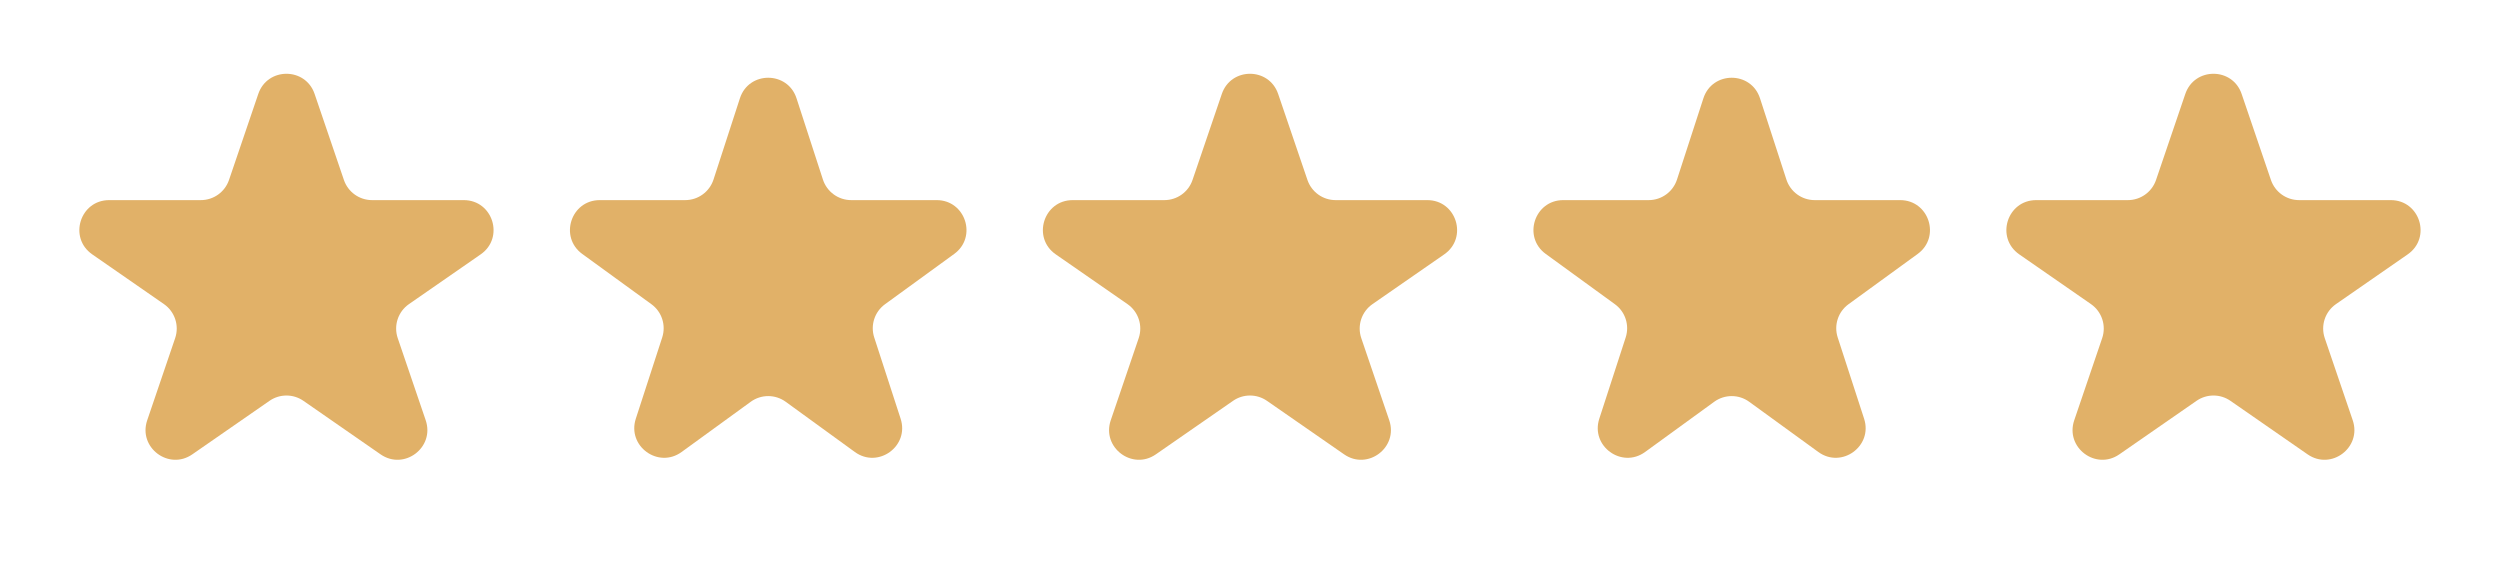<svg width="84" height="19" viewBox="0 0 84 19" fill="none" xmlns="http://www.w3.org/2000/svg">
<path d="M8.678 3.157C8.986 2.253 10.264 2.253 10.571 3.157L11.555 6.046C11.693 6.452 12.073 6.724 12.502 6.724H15.582C16.562 6.724 16.957 7.987 16.152 8.546L13.741 10.218C13.374 10.472 13.22 10.939 13.364 11.362L14.304 14.122C14.614 15.035 13.58 15.816 12.787 15.266L10.195 13.468C9.852 13.23 9.398 13.23 9.055 13.468L6.462 15.266C5.67 15.816 4.635 15.035 4.946 14.122L5.885 11.362C6.029 10.939 5.875 10.472 5.509 10.218L3.098 8.546C2.293 7.987 2.688 6.724 3.668 6.724H6.748C7.176 6.724 7.557 6.452 7.695 6.046L8.678 3.157Z" fill="#E1B168"/>
<path d="M24.861 3.303C25.16 2.382 26.464 2.382 26.763 3.303L27.65 6.033C27.784 6.445 28.168 6.724 28.601 6.724H31.472C32.441 6.724 32.844 7.964 32.06 8.533L29.738 10.221C29.387 10.475 29.24 10.927 29.374 11.339L30.261 14.069C30.561 14.99 29.506 15.756 28.723 15.187L26.4 13.5C26.049 13.245 25.575 13.245 25.224 13.5L22.902 15.187C22.118 15.756 21.064 14.99 21.363 14.069L22.25 11.339C22.384 10.927 22.238 10.475 21.887 10.221L19.564 8.533C18.781 7.964 19.183 6.724 20.152 6.724H23.023C23.456 6.724 23.84 6.445 23.974 6.033L24.861 3.303Z" fill="#E1B168"/>
<path d="M41.053 3.157C41.361 2.253 42.639 2.253 42.946 3.157L43.93 6.046C44.068 6.452 44.449 6.724 44.877 6.724H47.957C48.937 6.724 49.332 7.987 48.527 8.546L46.116 10.218C45.749 10.472 45.595 10.939 45.739 11.362L46.679 14.122C46.989 15.035 45.955 15.816 45.162 15.266L42.57 13.468C42.227 13.23 41.773 13.23 41.43 13.468L38.837 15.266C38.045 15.816 37.01 15.035 37.321 14.122L38.26 11.362C38.404 10.939 38.25 10.472 37.883 10.218L35.473 8.546C34.667 7.987 35.063 6.724 36.043 6.724H39.123C39.551 6.724 39.932 6.452 40.069 6.046L41.053 3.157Z" fill="#E1B168"/>
<path d="M57.234 3.303C57.534 2.382 58.837 2.382 59.136 3.303L60.023 6.033C60.157 6.445 60.541 6.724 60.974 6.724H63.845C64.814 6.724 65.217 7.964 64.433 8.533L62.111 10.221C61.76 10.475 61.613 10.927 61.747 11.339L62.634 14.069C62.934 14.99 61.879 15.756 61.096 15.187L58.773 13.5C58.423 13.245 57.948 13.245 57.597 13.5L55.275 15.187C54.491 15.756 53.437 14.99 53.736 14.069L54.623 11.339C54.757 10.927 54.611 10.475 54.26 10.221L51.938 8.533C51.154 7.964 51.557 6.724 52.525 6.724H55.396C55.829 6.724 56.213 6.445 56.347 6.033L57.234 3.303Z" fill="#E1B168"/>
<path d="M73.426 3.157C73.734 2.253 75.012 2.253 75.319 3.157L76.303 6.046C76.441 6.452 76.822 6.724 77.25 6.724H80.33C81.31 6.724 81.705 7.987 80.9 8.546L78.489 10.218C78.122 10.472 77.968 10.939 78.112 11.362L79.052 14.122C79.362 15.035 78.328 15.816 77.535 15.266L74.943 13.468C74.6 13.23 74.146 13.23 73.803 13.468L71.21 15.266C70.418 15.816 69.383 15.035 69.694 14.122L70.633 11.362C70.777 10.939 70.623 10.472 70.257 10.218L67.846 8.546C67.041 7.987 67.436 6.724 68.416 6.724H71.496C71.924 6.724 72.305 6.452 72.443 6.046L73.426 3.157Z" fill="#E1B168"/>
</svg>
